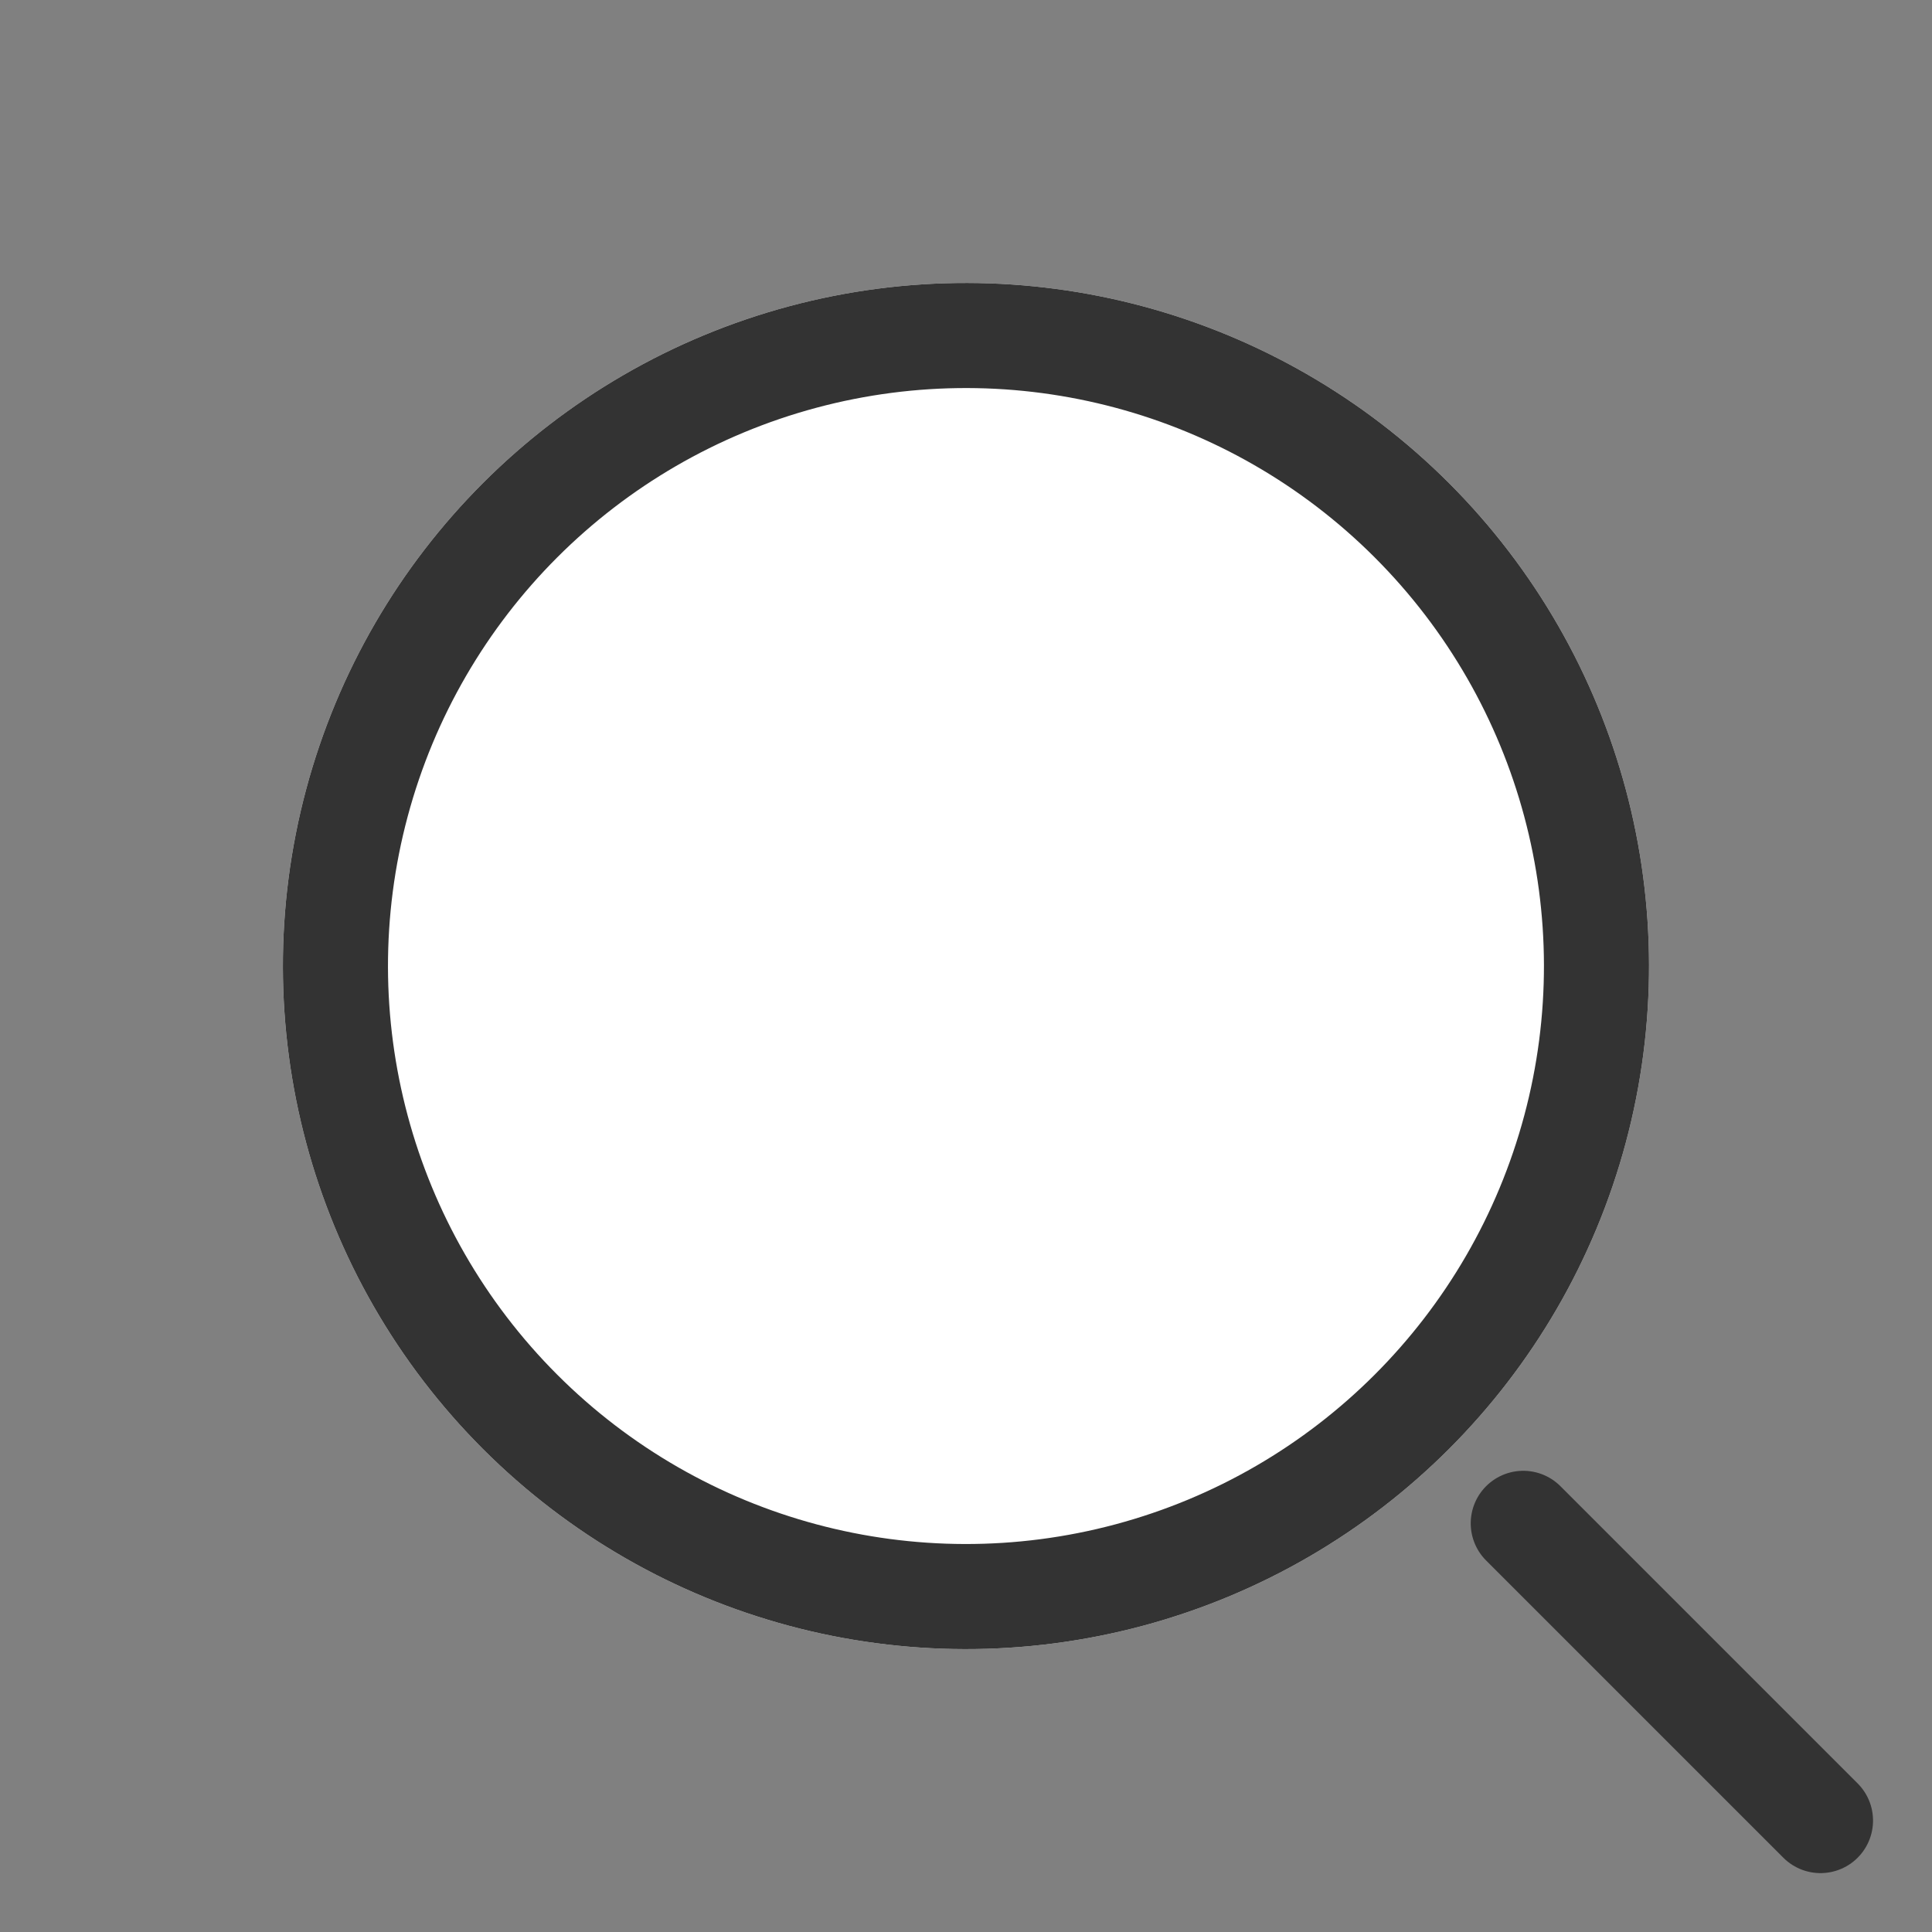 <svg xmlns="http://www.w3.org/2000/svg" width="18.385" height="18.385" viewBox="0 0 18.385 18.385"><rect x="0" y="0" width="18.385" height="18.385" fill="#808080" stroke="none"/><g transform="translate(-620.84 566.393) rotate(-45)"><g transform="translate(833 45)" fill="#fff" stroke="#333" stroke-width="1"><circle cx="6.5" cy="6.5" r="6.5" stroke="none"/><circle cx="6.5" cy="6.5" r="6" fill="none"/></g><line y2="4" transform="translate(839.5 59)" fill="none" stroke="#333" stroke-linecap="round" stroke-width="1"/></g></svg>